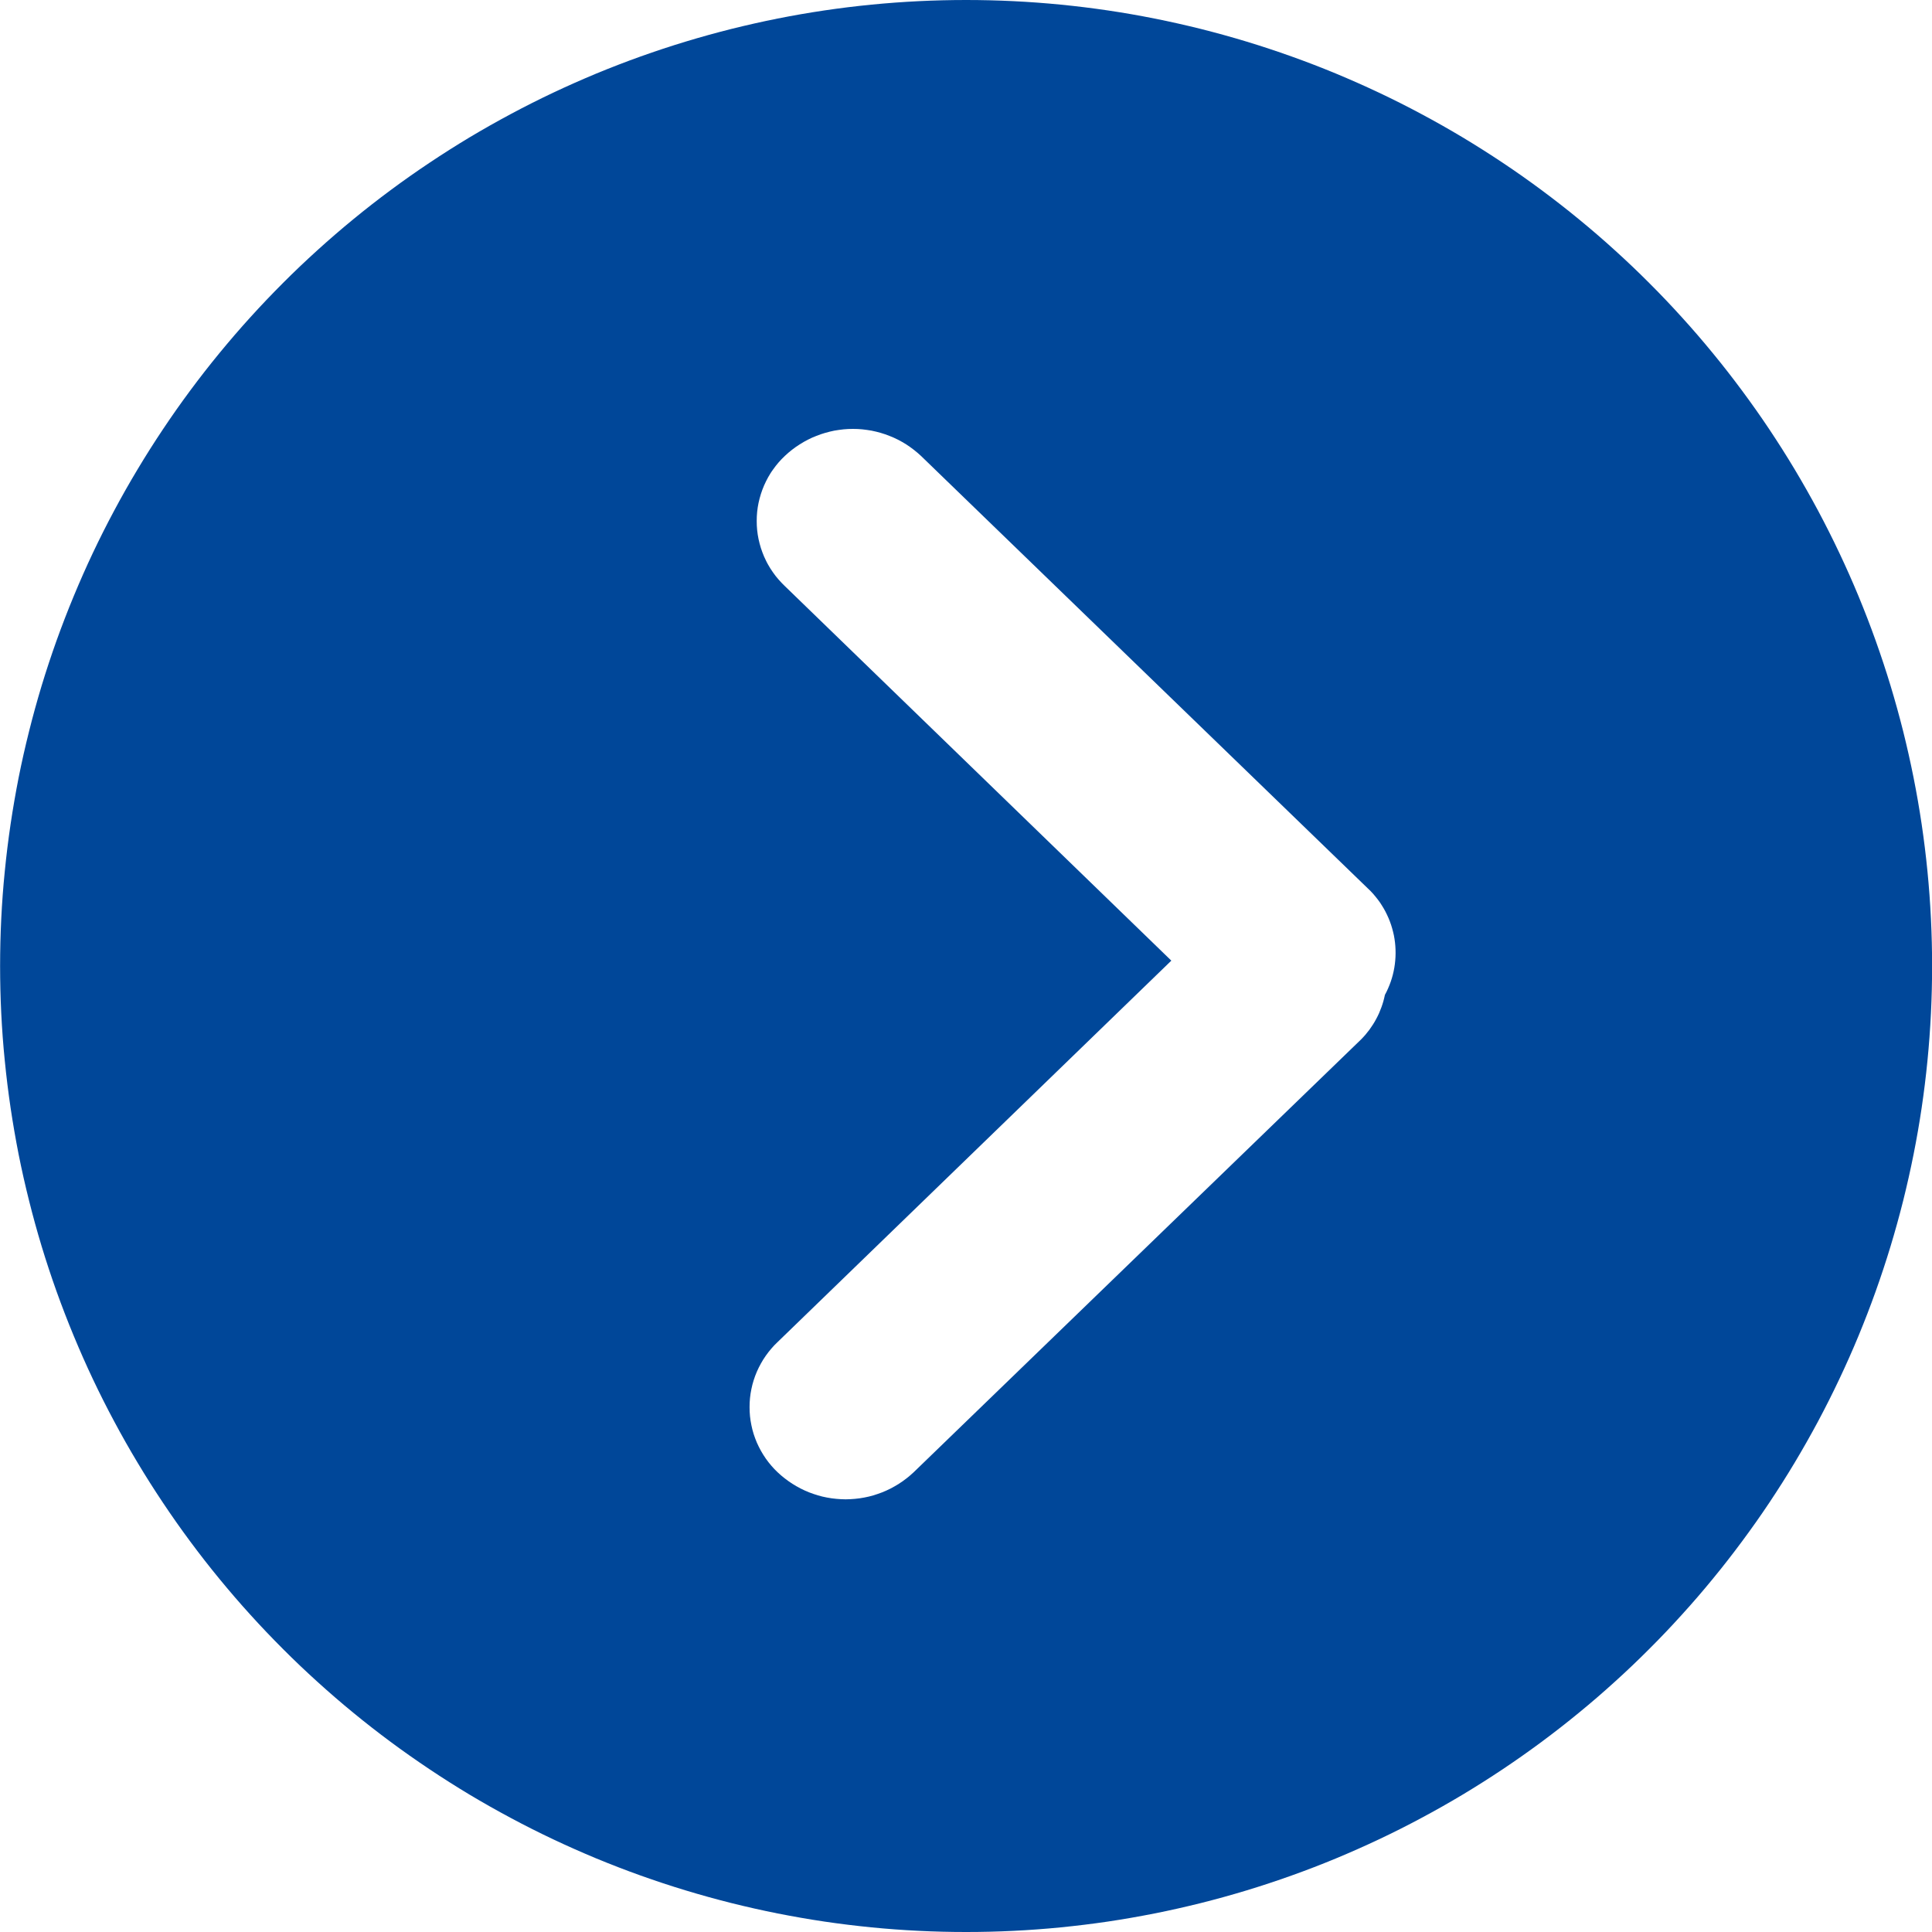 <svg xmlns="http://www.w3.org/2000/svg" xmlns:xlink="http://www.w3.org/1999/xlink" width="40" height="40" viewBox="0 0 40 40" fill="none">
<g  clip-path="url(#clip-path-22_143)">
<path d="M20.002 40C19.675 40 19.348 39.992 19.021 39.976C18.694 39.96 18.368 39.936 18.042 39.904C17.716 39.871 17.391 39.832 17.068 39.784C16.744 39.736 16.421 39.679 16.1 39.616C15.779 39.552 15.46 39.48 15.143 39.401C14.825 39.321 14.51 39.234 14.197 39.139C13.883 39.044 13.572 38.941 13.264 38.831C12.956 38.721 12.651 38.603 12.348 38.478C12.046 38.352 11.747 38.22 11.451 38.08C11.155 37.94 10.863 37.793 10.574 37.638C10.286 37.484 10.001 37.323 9.72 37.155C9.439 36.986 9.163 36.811 8.891 36.629C8.619 36.447 8.351 36.259 8.088 36.064C7.825 35.869 7.567 35.668 7.314 35.46C7.061 35.253 6.814 35.039 6.571 34.819C6.328 34.599 6.091 34.374 5.86 34.142C5.629 33.911 5.403 33.674 5.183 33.431C4.963 33.189 4.75 32.941 4.542 32.688C4.334 32.435 4.133 32.177 3.938 31.914C3.743 31.651 3.555 31.384 3.373 31.111C3.191 30.839 3.016 30.563 2.848 30.282C2.679 30.001 2.518 29.717 2.364 29.428C2.209 29.139 2.062 28.847 1.922 28.551C1.782 28.255 1.65 27.956 1.525 27.654C1.399 27.351 1.282 27.046 1.171 26.738C1.061 26.43 0.958 26.119 0.863 25.806C0.768 25.492 0.681 25.177 0.602 24.86C0.522 24.542 0.45 24.223 0.386 23.902C0.323 23.581 0.267 23.258 0.219 22.935C0.171 22.611 0.131 22.286 0.099 21.96C0.066 21.635 0.042 21.308 0.026 20.981C0.01 20.654 0.002 20.327 0.002 20C0.002 19.673 0.01 19.346 0.026 19.019C0.042 18.692 0.066 18.365 0.099 18.04C0.131 17.714 0.171 17.389 0.219 17.065C0.267 16.742 0.323 16.419 0.386 16.098C0.45 15.777 0.522 15.458 0.602 15.14C0.681 14.823 0.768 14.508 0.863 14.194C0.958 13.881 1.061 13.57 1.171 13.262C1.282 12.954 1.399 12.649 1.525 12.346C1.65 12.044 1.782 11.745 1.922 11.449C2.062 11.153 2.209 10.861 2.364 10.572C2.518 10.283 2.679 9.999 2.848 9.718C3.016 9.437 3.191 9.161 3.373 8.889C3.555 8.616 3.743 8.349 3.938 8.086C4.133 7.823 4.334 7.565 4.542 7.312C4.75 7.059 4.963 6.811 5.183 6.569C5.403 6.326 5.629 6.089 5.86 5.858C6.091 5.626 6.328 5.401 6.571 5.181C6.814 4.961 7.061 4.747 7.314 4.54C7.567 4.332 7.825 4.131 8.088 3.936C8.351 3.741 8.619 3.552 8.891 3.371C9.163 3.189 9.439 3.014 9.72 2.845C10.001 2.677 10.286 2.516 10.574 2.362C10.863 2.207 11.155 2.06 11.451 1.92C11.747 1.78 12.046 1.648 12.348 1.522C12.651 1.397 12.956 1.279 13.264 1.169C13.572 1.059 13.883 0.956 14.197 0.861C14.51 0.766 14.825 0.679 15.143 0.599C15.46 0.52 15.779 0.448 16.1 0.384C16.421 0.32 16.744 0.264 17.068 0.216C17.391 0.168 17.716 0.128 18.042 0.096C18.368 0.064 18.694 0.04 19.021 0.024C19.348 0.008 19.675 0 20.002 0C20.329 0 20.657 0.008 20.984 0.024C21.311 0.04 21.637 0.064 21.962 0.096C22.288 0.128 22.613 0.168 22.937 0.216C23.261 0.264 23.583 0.32 23.904 0.384C24.225 0.448 24.544 0.52 24.862 0.599C25.179 0.679 25.495 0.766 25.808 0.861C26.121 0.956 26.432 1.059 26.74 1.169C27.048 1.279 27.354 1.397 27.656 1.522C27.958 1.648 28.257 1.78 28.553 1.92C28.849 2.06 29.142 2.207 29.43 2.362C29.719 2.516 30.003 2.677 30.284 2.845C30.565 3.014 30.841 3.189 31.114 3.371C31.386 3.552 31.653 3.741 31.916 3.936C32.179 4.131 32.437 4.332 32.69 4.54C32.943 4.747 33.191 4.961 33.433 5.181C33.676 5.401 33.913 5.626 34.144 5.858C34.376 6.089 34.601 6.326 34.821 6.569C35.041 6.811 35.255 7.059 35.462 7.312C35.67 7.565 35.871 7.823 36.066 8.086C36.261 8.349 36.45 8.616 36.632 8.889C36.813 9.161 36.989 9.437 37.157 9.718C37.325 9.999 37.486 10.283 37.641 10.572C37.795 10.861 37.942 11.153 38.082 11.449C38.222 11.745 38.355 12.044 38.48 12.346C38.605 12.649 38.723 12.954 38.833 13.262C38.943 13.57 39.046 13.881 39.141 14.194C39.236 14.508 39.323 14.823 39.403 15.14C39.482 15.458 39.554 15.777 39.618 16.098C39.682 16.419 39.738 16.742 39.786 17.065C39.834 17.389 39.874 17.714 39.906 18.04C39.938 18.365 39.962 18.692 39.978 19.019C39.994 19.346 40.002 19.673 40.002 20C40.002 20.327 39.994 20.654 39.978 20.981C39.962 21.308 39.938 21.635 39.906 21.96C39.874 22.286 39.834 22.611 39.786 22.935C39.738 23.258 39.682 23.581 39.618 23.902C39.554 24.223 39.482 24.542 39.403 24.86C39.323 25.177 39.236 25.492 39.141 25.806C39.046 26.119 38.943 26.43 38.833 26.738C38.723 27.046 38.605 27.351 38.48 27.654C38.355 27.956 38.222 28.255 38.082 28.551C37.942 28.847 37.795 29.139 37.641 29.428C37.486 29.717 37.325 30.001 37.157 30.282C36.989 30.563 36.813 30.839 36.632 31.111C36.45 31.384 36.261 31.651 36.066 31.914C35.871 32.177 35.67 32.435 35.462 32.688C35.255 32.941 35.041 33.189 34.821 33.431C34.601 33.674 34.376 33.911 34.144 34.142C33.913 34.374 33.676 34.599 33.433 34.819C33.191 35.039 32.943 35.253 32.69 35.46C32.437 35.668 32.179 35.869 31.916 36.064C31.653 36.259 31.386 36.447 31.114 36.629C30.841 36.811 30.565 36.986 30.284 37.155C30.003 37.323 29.719 37.484 29.43 37.638C29.142 37.793 28.849 37.94 28.553 38.08C28.257 38.22 27.958 38.352 27.656 38.478C27.354 38.603 27.048 38.721 26.74 38.831C26.432 38.941 26.121 39.044 25.808 39.139C25.495 39.234 25.179 39.321 24.862 39.401C24.544 39.48 24.225 39.552 23.904 39.616C23.583 39.679 23.261 39.736 22.937 39.784C22.613 39.832 22.288 39.871 21.962 39.904C21.637 39.936 21.311 39.96 20.984 39.976C20.657 39.992 20.329 40 20.002 40ZM24.251 19.889L16.1 27.785C16.077 27.806 16.055 27.828 16.033 27.851C16.011 27.874 15.99 27.897 15.97 27.921C15.949 27.945 15.929 27.969 15.91 27.994C15.89 28.019 15.872 28.044 15.854 28.07C15.836 28.096 15.818 28.122 15.802 28.148C15.785 28.175 15.769 28.202 15.754 28.23C15.738 28.257 15.724 28.285 15.71 28.313C15.696 28.341 15.683 28.37 15.67 28.399C15.658 28.428 15.646 28.457 15.635 28.486C15.624 28.516 15.614 28.546 15.604 28.576C15.595 28.606 15.586 28.636 15.578 28.666C15.57 28.697 15.563 28.728 15.557 28.758C15.55 28.789 15.545 28.82 15.54 28.851C15.535 28.882 15.531 28.914 15.528 28.945C15.525 28.976 15.523 29.008 15.521 29.039C15.519 29.07 15.519 29.102 15.519 29.133C15.519 29.165 15.519 29.196 15.521 29.228C15.523 29.259 15.525 29.291 15.528 29.322C15.531 29.353 15.535 29.384 15.54 29.415C15.545 29.447 15.55 29.477 15.557 29.508C15.563 29.539 15.57 29.57 15.578 29.6C15.586 29.631 15.595 29.661 15.604 29.691C15.614 29.721 15.624 29.751 15.635 29.78C15.646 29.81 15.658 29.839 15.67 29.868C15.683 29.897 15.696 29.925 15.71 29.953C15.724 29.982 15.738 30.009 15.754 30.037C15.769 30.064 15.785 30.092 15.802 30.118C15.818 30.145 15.836 30.171 15.854 30.197C15.872 30.223 15.89 30.248 15.91 30.273C15.929 30.298 15.949 30.322 15.97 30.346C15.99 30.37 16.011 30.393 16.033 30.416C16.055 30.438 16.077 30.461 16.1 30.482C16.123 30.504 16.148 30.526 16.172 30.547C16.197 30.568 16.222 30.589 16.247 30.608C16.273 30.628 16.299 30.648 16.325 30.666C16.351 30.685 16.378 30.703 16.405 30.72C16.433 30.738 16.46 30.754 16.488 30.77C16.517 30.787 16.545 30.802 16.574 30.817C16.602 30.831 16.632 30.845 16.661 30.859C16.691 30.872 16.72 30.885 16.75 30.897C16.78 30.909 16.811 30.92 16.841 30.93C16.872 30.941 16.903 30.951 16.934 30.96C16.965 30.969 16.996 30.977 17.027 30.985C17.059 30.992 17.09 30.999 17.122 31.005C17.154 31.011 17.186 31.016 17.218 31.021C17.25 31.026 17.282 31.029 17.314 31.032C17.346 31.035 17.378 31.038 17.411 31.039C17.443 31.041 17.475 31.042 17.508 31.042C17.54 31.042 17.572 31.041 17.605 31.039C17.637 31.038 17.669 31.035 17.701 31.032C17.734 31.029 17.766 31.026 17.798 31.021C17.83 31.016 17.862 31.011 17.893 31.005C17.925 30.999 17.957 30.992 17.988 30.985C18.02 30.977 18.051 30.969 18.082 30.96C18.113 30.951 18.144 30.941 18.174 30.93C18.205 30.92 18.235 30.909 18.265 30.897C18.295 30.885 18.325 30.872 18.354 30.859C18.384 30.845 18.413 30.831 18.442 30.817C18.471 30.802 18.499 30.787 18.527 30.77C18.555 30.754 18.583 30.738 18.61 30.72C18.637 30.703 18.664 30.685 18.691 30.666C18.717 30.648 18.743 30.628 18.768 30.608C18.794 30.589 18.819 30.568 18.843 30.547C18.868 30.526 18.892 30.504 18.916 30.482L28.178 21.522C28.209 21.491 28.239 21.458 28.268 21.425C28.297 21.391 28.325 21.356 28.351 21.321C28.377 21.285 28.402 21.249 28.426 21.211C28.45 21.174 28.472 21.135 28.493 21.096C28.514 21.057 28.534 21.017 28.552 20.977C28.57 20.936 28.586 20.895 28.601 20.854C28.616 20.812 28.63 20.77 28.642 20.727C28.654 20.684 28.664 20.641 28.673 20.598C28.685 20.576 28.697 20.554 28.708 20.531C28.719 20.509 28.729 20.486 28.739 20.463C28.749 20.441 28.759 20.418 28.768 20.394C28.777 20.371 28.786 20.348 28.794 20.324C28.802 20.301 28.81 20.277 28.817 20.253C28.824 20.229 28.831 20.205 28.837 20.181C28.843 20.157 28.849 20.133 28.854 20.108C28.859 20.084 28.864 20.059 28.868 20.035C28.872 20.01 28.876 19.985 28.879 19.961C28.883 19.936 28.885 19.911 28.887 19.886C28.89 19.861 28.891 19.837 28.892 19.812C28.894 19.787 28.894 19.762 28.894 19.737C28.895 19.712 28.894 19.687 28.893 19.662C28.892 19.637 28.891 19.612 28.889 19.587C28.887 19.562 28.885 19.538 28.882 19.513C28.879 19.488 28.876 19.463 28.872 19.439C28.868 19.414 28.863 19.39 28.859 19.365C28.854 19.34 28.848 19.316 28.842 19.292C28.837 19.268 28.83 19.244 28.823 19.22C28.816 19.196 28.809 19.172 28.801 19.148C28.793 19.125 28.785 19.101 28.776 19.078C28.767 19.054 28.758 19.031 28.748 19.008C28.738 18.985 28.728 18.962 28.717 18.94C28.707 18.917 28.696 18.895 28.684 18.873C28.672 18.851 28.66 18.829 28.648 18.808C28.635 18.786 28.622 18.765 28.609 18.744C28.596 18.723 28.582 18.702 28.568 18.681C28.553 18.661 28.539 18.641 28.524 18.621C28.509 18.601 28.493 18.581 28.477 18.562C28.462 18.543 28.445 18.524 28.429 18.505C28.412 18.487 28.395 18.468 28.378 18.45C28.36 18.433 28.343 18.415 28.324 18.398L19.067 9.438C19.043 9.416 19.019 9.394 18.994 9.373C18.97 9.352 18.945 9.332 18.919 9.312C18.894 9.292 18.868 9.273 18.841 9.254C18.815 9.236 18.788 9.218 18.761 9.2C18.734 9.183 18.706 9.166 18.678 9.15C18.65 9.134 18.621 9.119 18.593 9.104C18.564 9.09 18.535 9.076 18.505 9.062C18.476 9.049 18.446 9.036 18.416 9.025C18.386 9.013 18.356 9.001 18.325 8.991C18.294 8.981 18.264 8.971 18.233 8.962C18.202 8.953 18.17 8.944 18.139 8.937C18.108 8.929 18.076 8.923 18.044 8.916C18.012 8.91 17.981 8.905 17.949 8.901C17.917 8.896 17.885 8.892 17.852 8.889C17.82 8.886 17.788 8.884 17.756 8.882C17.723 8.881 17.691 8.88 17.659 8.88C17.627 8.88 17.594 8.881 17.562 8.882C17.53 8.884 17.497 8.886 17.465 8.889C17.433 8.892 17.401 8.896 17.369 8.901C17.337 8.905 17.305 8.91 17.273 8.916C17.242 8.923 17.21 8.929 17.179 8.937C17.147 8.944 17.116 8.953 17.085 8.962C17.054 8.971 17.023 8.981 16.993 8.991C16.962 9.001 16.932 9.013 16.902 9.025C16.872 9.036 16.842 9.049 16.812 9.062C16.783 9.076 16.754 9.09 16.725 9.104C16.696 9.119 16.668 9.134 16.64 9.15C16.612 9.166 16.584 9.183 16.557 9.2C16.53 9.218 16.503 9.236 16.476 9.254C16.45 9.273 16.424 9.292 16.398 9.312C16.373 9.332 16.348 9.352 16.323 9.373C16.299 9.394 16.275 9.416 16.251 9.438C16.228 9.459 16.206 9.481 16.184 9.504C16.162 9.527 16.141 9.55 16.12 9.574C16.099 9.598 16.079 9.622 16.06 9.647C16.041 9.672 16.022 9.697 16.004 9.723C15.985 9.748 15.968 9.775 15.951 9.801C15.934 9.828 15.918 9.855 15.903 9.882C15.887 9.91 15.873 9.938 15.859 9.966C15.845 9.994 15.832 10.023 15.819 10.052C15.806 10.081 15.795 10.11 15.784 10.139C15.773 10.169 15.762 10.199 15.753 10.229C15.743 10.259 15.735 10.289 15.727 10.319C15.719 10.35 15.712 10.38 15.705 10.411C15.699 10.442 15.693 10.473 15.688 10.504C15.684 10.535 15.68 10.567 15.676 10.598C15.673 10.629 15.671 10.661 15.669 10.692C15.668 10.724 15.667 10.755 15.667 10.787C15.667 10.818 15.668 10.85 15.669 10.881C15.671 10.913 15.673 10.944 15.676 10.975C15.68 11.007 15.684 11.038 15.688 11.069C15.693 11.1 15.699 11.131 15.705 11.162C15.712 11.193 15.719 11.223 15.727 11.254C15.735 11.284 15.743 11.315 15.753 11.345C15.762 11.375 15.773 11.405 15.784 11.434C15.795 11.464 15.806 11.493 15.819 11.522C15.832 11.551 15.845 11.579 15.859 11.607C15.873 11.636 15.887 11.664 15.903 11.691C15.918 11.718 15.934 11.745 15.951 11.772C15.968 11.799 15.985 11.825 16.004 11.851C16.022 11.877 16.041 11.902 16.06 11.927C16.079 11.951 16.099 11.976 16.12 11.999C16.141 12.023 16.162 12.046 16.184 12.069C16.206 12.092 16.228 12.114 16.251 12.136L24.251 19.889Z"   fill="#004799" >
</path>
</g>
<defs>
<clipPath id="clip-path-22_143">
<path d="M0 40L40 40L40 0L0 0L0 40Z" fill="white"/>
</clipPath>
</defs>
</svg>
